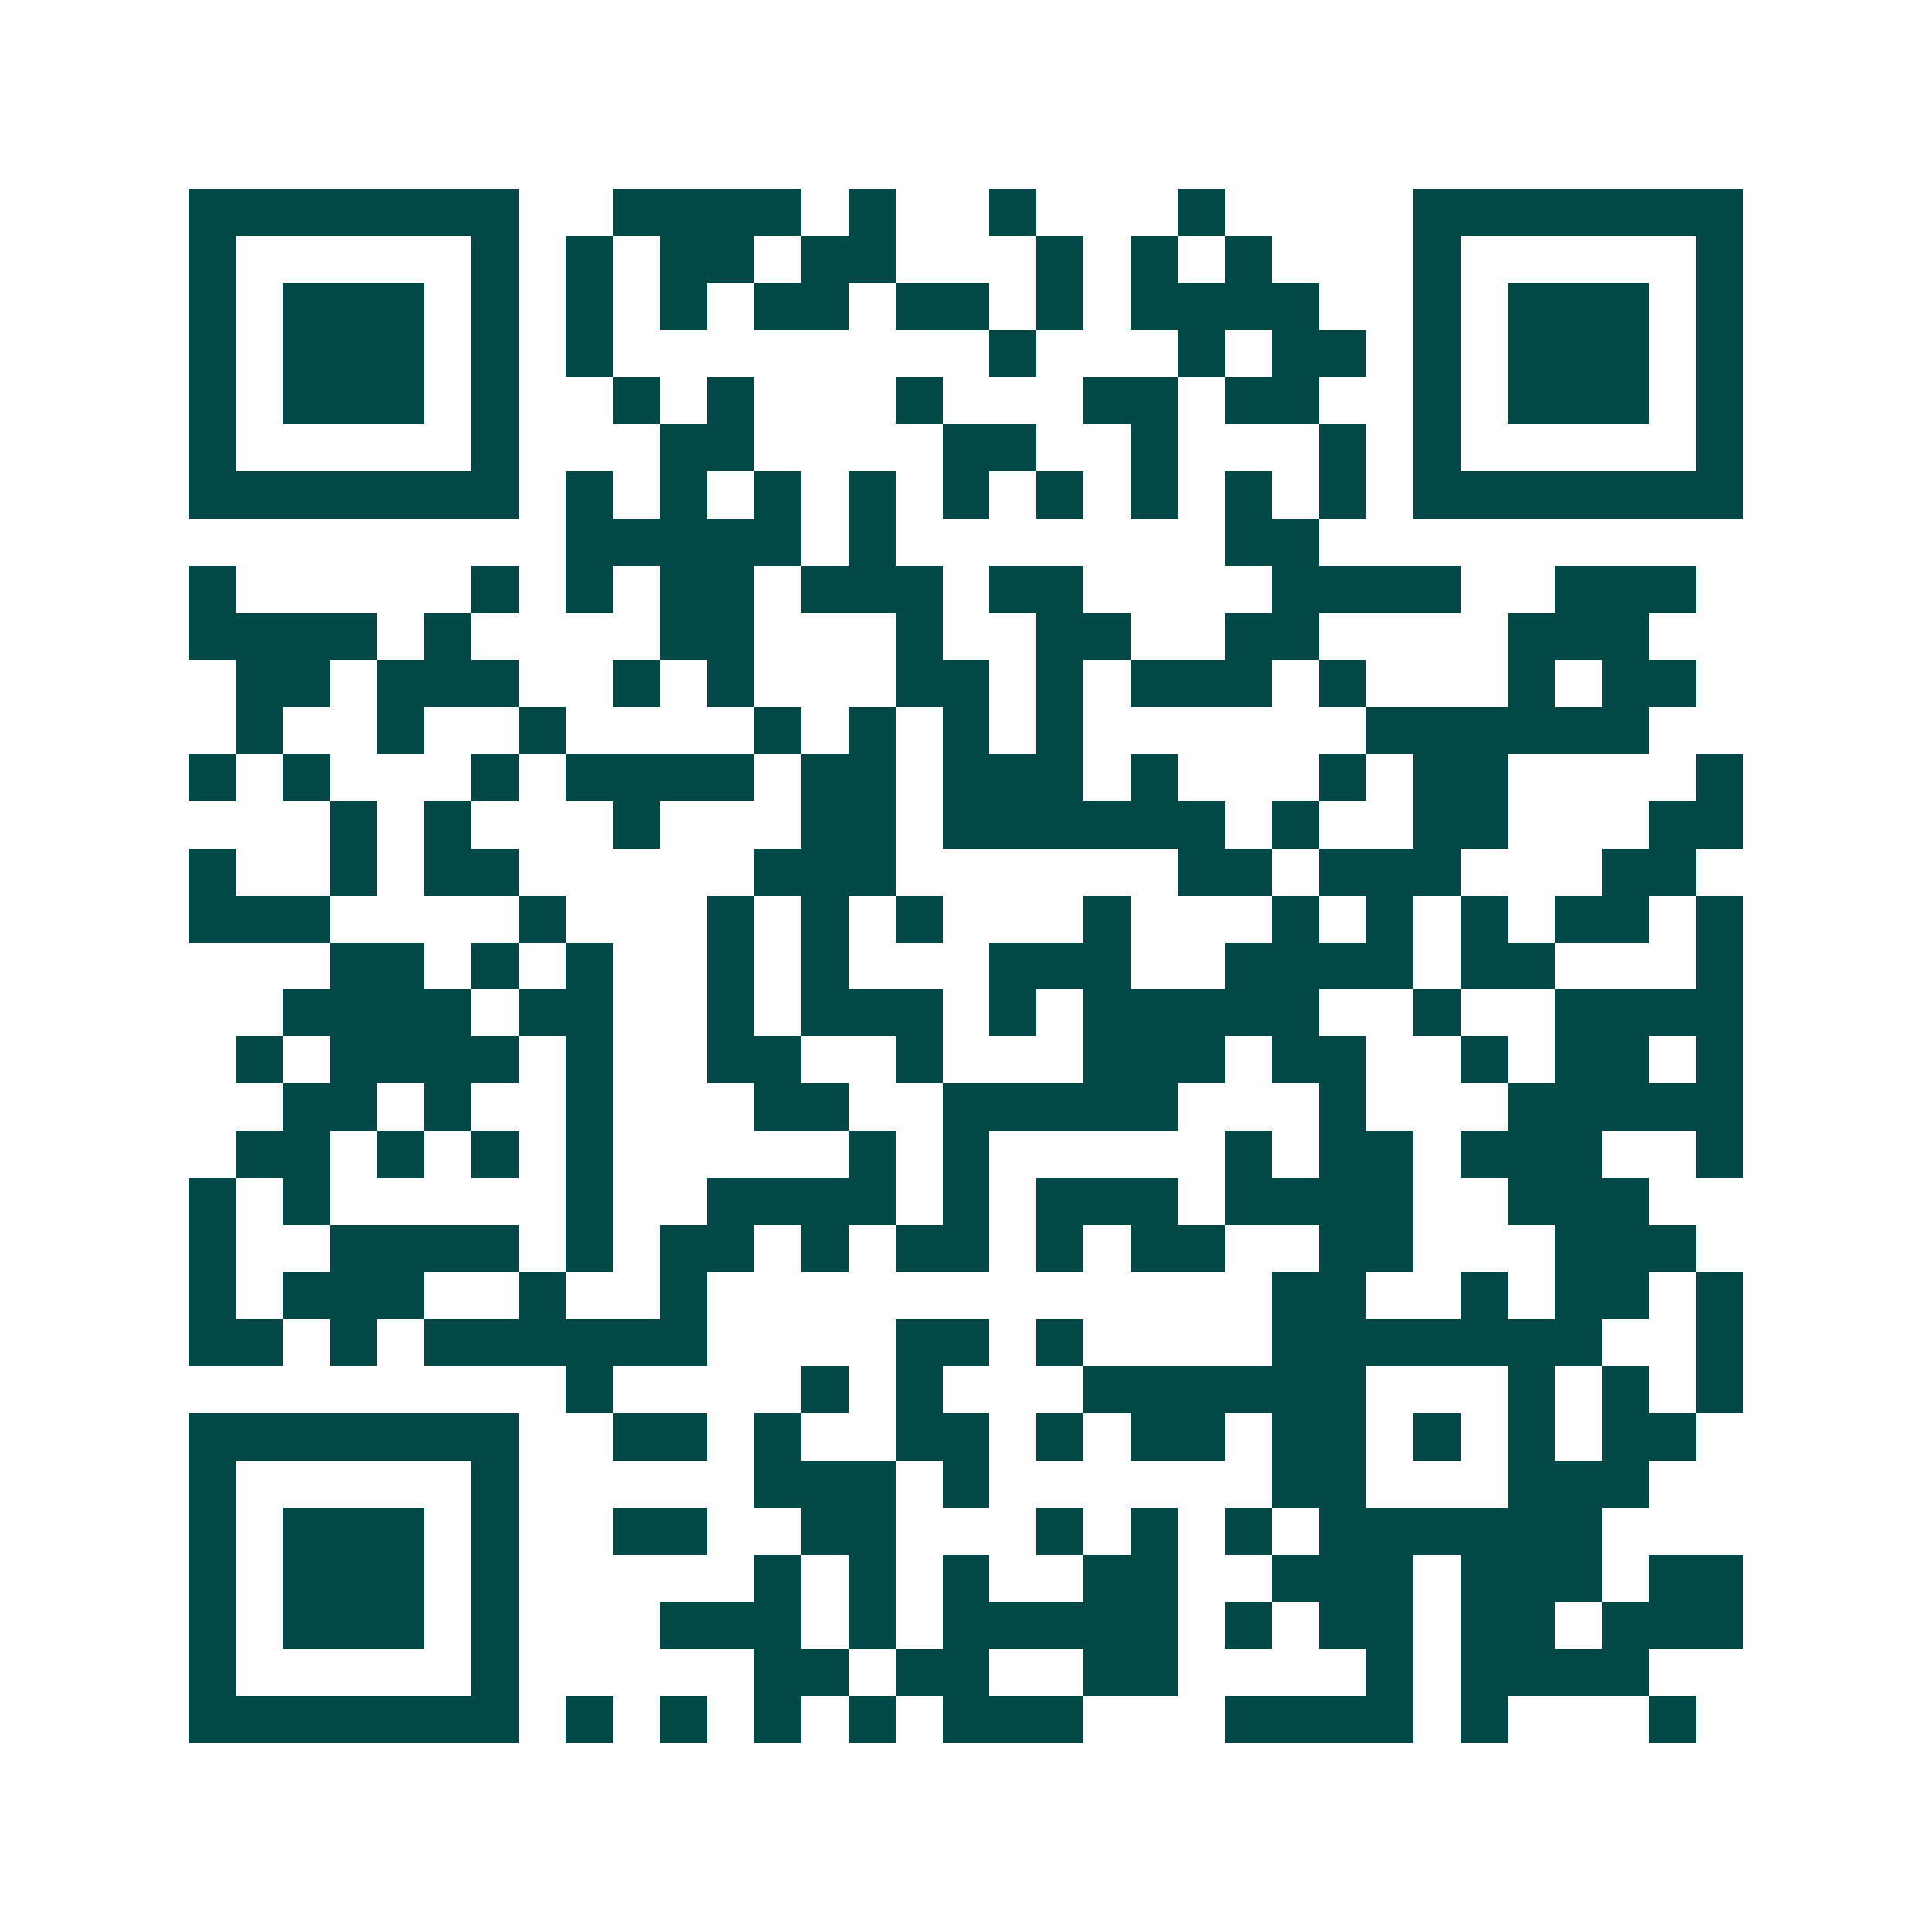 <svg xmlns="http://www.w3.org/2000/svg" width="200" height="200" viewBox="0 0 41 41" shape-rendering="crispEdges"><path fill="#ffffff" d="M0 0h41v41H0z"/><path stroke="#014847" d="M4 4.5h7m2 0h4m1 0h1m2 0h1m3 0h1m4 0h7M4 5.5h1m5 0h1m1 0h1m1 0h2m1 0h2m3 0h1m1 0h1m1 0h1m3 0h1m5 0h1M4 6.5h1m1 0h3m1 0h1m1 0h1m1 0h1m1 0h2m1 0h2m1 0h1m1 0h4m2 0h1m1 0h3m1 0h1M4 7.5h1m1 0h3m1 0h1m1 0h1m8 0h1m3 0h1m1 0h2m1 0h1m1 0h3m1 0h1M4 8.5h1m1 0h3m1 0h1m2 0h1m1 0h1m3 0h1m3 0h2m1 0h2m2 0h1m1 0h3m1 0h1M4 9.5h1m5 0h1m3 0h2m4 0h2m2 0h1m3 0h1m1 0h1m5 0h1M4 10.5h7m1 0h1m1 0h1m1 0h1m1 0h1m1 0h1m1 0h1m1 0h1m1 0h1m1 0h1m1 0h7M12 11.5h5m1 0h1m7 0h2M4 12.5h1m5 0h1m1 0h1m1 0h2m1 0h3m1 0h2m4 0h4m2 0h3M4 13.5h4m1 0h1m4 0h2m3 0h1m2 0h2m2 0h2m4 0h3M5 14.5h2m1 0h3m2 0h1m1 0h1m3 0h2m1 0h1m1 0h3m1 0h1m3 0h1m1 0h2M5 15.5h1m2 0h1m2 0h1m4 0h1m1 0h1m1 0h1m1 0h1m6 0h6M4 16.5h1m1 0h1m3 0h1m1 0h4m1 0h2m1 0h3m1 0h1m3 0h1m1 0h2m4 0h1M7 17.5h1m1 0h1m3 0h1m3 0h2m1 0h6m1 0h1m2 0h2m3 0h2M4 18.5h1m2 0h1m1 0h2m5 0h3m6 0h2m1 0h3m3 0h2M4 19.5h3m4 0h1m3 0h1m1 0h1m1 0h1m3 0h1m3 0h1m1 0h1m1 0h1m1 0h2m1 0h1M7 20.5h2m1 0h1m1 0h1m2 0h1m1 0h1m3 0h3m2 0h4m1 0h2m3 0h1M6 21.5h4m1 0h2m2 0h1m1 0h3m1 0h1m1 0h5m2 0h1m2 0h4M5 22.5h1m1 0h4m1 0h1m2 0h2m2 0h1m3 0h3m1 0h2m2 0h1m1 0h2m1 0h1M6 23.5h2m1 0h1m2 0h1m3 0h2m2 0h5m3 0h1m3 0h5M5 24.5h2m1 0h1m1 0h1m1 0h1m5 0h1m1 0h1m5 0h1m1 0h2m1 0h3m2 0h1M4 25.5h1m1 0h1m5 0h1m2 0h4m1 0h1m1 0h3m1 0h4m2 0h3M4 26.5h1m2 0h4m1 0h1m1 0h2m1 0h1m1 0h2m1 0h1m1 0h2m2 0h2m3 0h3M4 27.5h1m1 0h3m2 0h1m2 0h1m12 0h2m2 0h1m1 0h2m1 0h1M4 28.5h2m1 0h1m1 0h6m4 0h2m1 0h1m4 0h7m2 0h1M12 29.5h1m4 0h1m1 0h1m3 0h6m3 0h1m1 0h1m1 0h1M4 30.5h7m2 0h2m1 0h1m2 0h2m1 0h1m1 0h2m1 0h2m1 0h1m1 0h1m1 0h2M4 31.5h1m5 0h1m5 0h3m1 0h1m6 0h2m3 0h3M4 32.5h1m1 0h3m1 0h1m2 0h2m2 0h2m3 0h1m1 0h1m1 0h1m1 0h6M4 33.5h1m1 0h3m1 0h1m5 0h1m1 0h1m1 0h1m2 0h2m2 0h3m1 0h3m1 0h2M4 34.5h1m1 0h3m1 0h1m3 0h3m1 0h1m1 0h5m1 0h1m1 0h2m1 0h2m1 0h3M4 35.5h1m5 0h1m5 0h2m1 0h2m2 0h2m4 0h1m1 0h4M4 36.5h7m1 0h1m1 0h1m1 0h1m1 0h1m1 0h3m3 0h4m1 0h1m3 0h1"/></svg>
